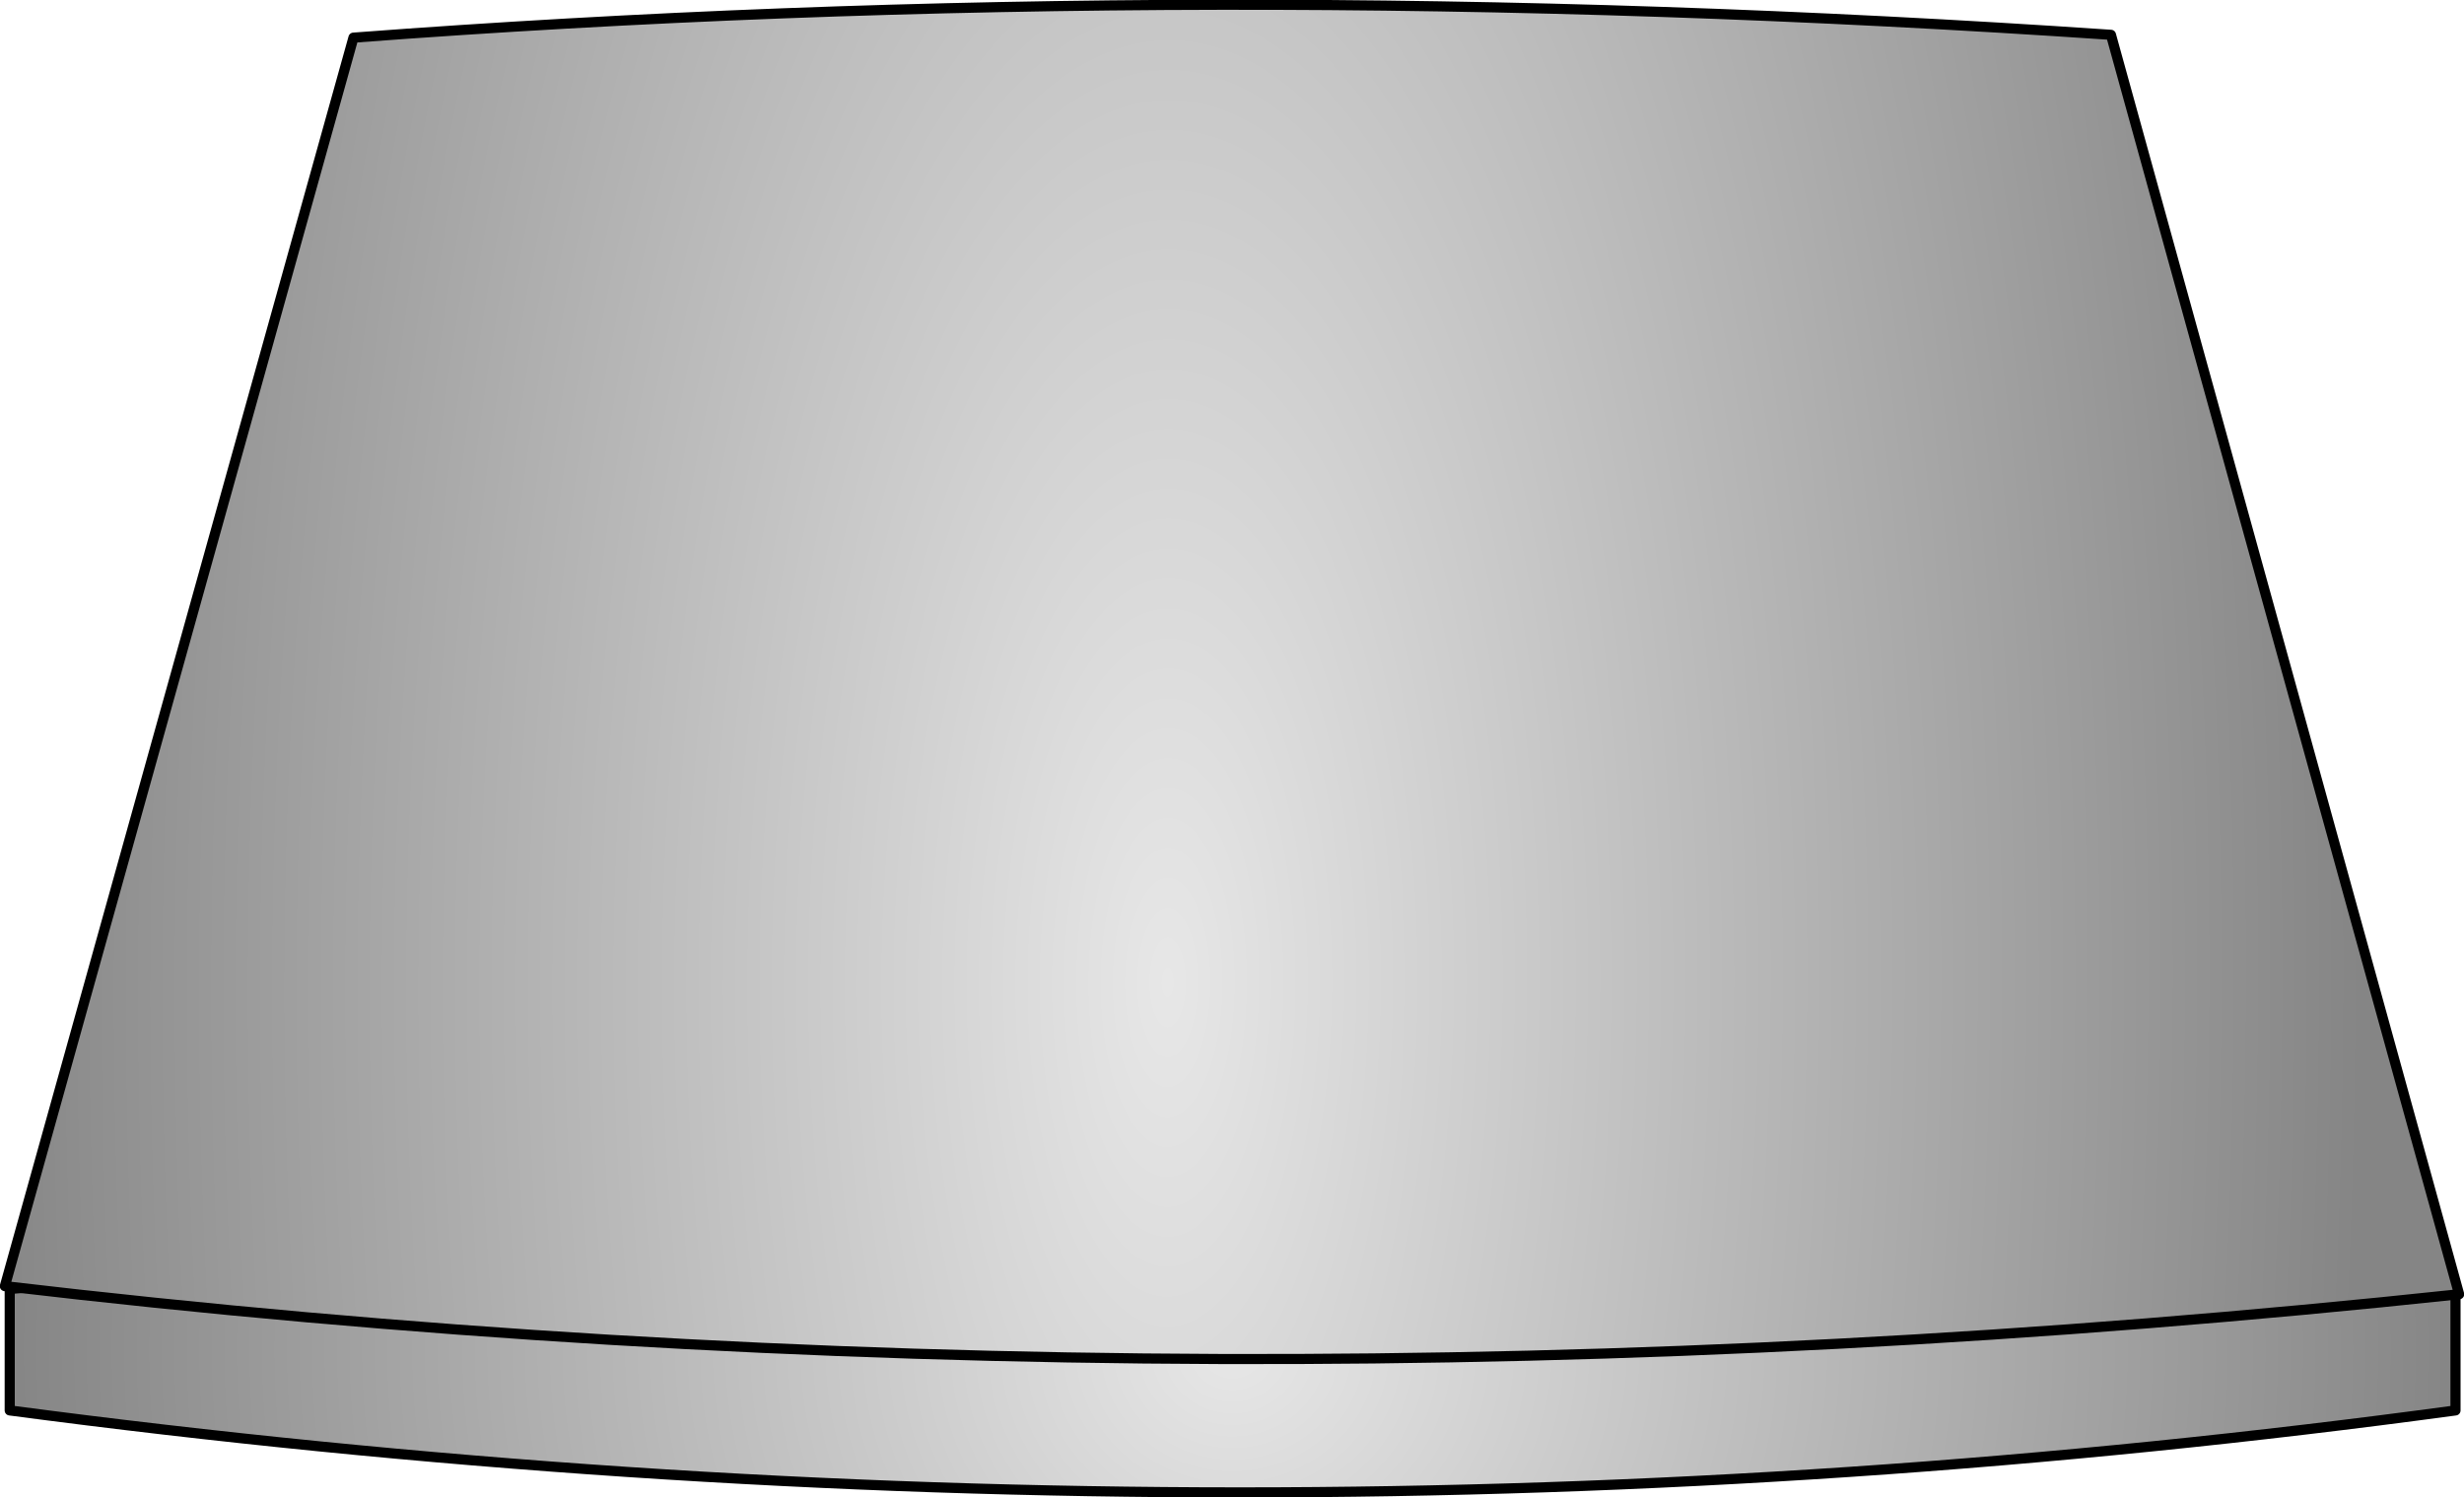 <?xml version="1.0" encoding="UTF-8" standalone="no"?>
<svg xmlns:xlink="http://www.w3.org/1999/xlink" height="184.9px" width="304.3px" xmlns="http://www.w3.org/2000/svg">
  <g transform="matrix(1.0, 0.0, 0.0, 1.0, -123.85, -85.85)">
    <path d="M427.1 260.05 Q277.9 280.3 125.05 260.05 L125.05 245.05 Q144.3 243.35 208.25 243.75 272.15 244.2 338.05 243.9 403.9 243.6 427.1 245.05 L427.1 260.05" fill="url(#gradient0)" fill-rule="evenodd" stroke="none"/>
    <path d="M427.1 260.05 Q277.9 280.3 125.05 260.05 L125.05 245.05 Q144.3 243.35 208.25 243.75 272.15 244.2 338.05 243.9 403.9 243.6 427.1 245.05 L427.1 260.05 Z" fill="none" stroke="#000000" stroke-linecap="round" stroke-linejoin="round" stroke-width="1.25"/>
    <path d="M384.55 90.15 L427.55 245.7 Q273.05 262.2 124.45 244.7 L167.5 90.5 Q272.85 82.55 384.55 90.15" fill="url(#gradient1)" fill-rule="evenodd" stroke="none"/>
    <path d="M384.55 90.15 Q272.85 82.55 167.5 90.5 L124.45 244.7 Q273.05 262.2 427.55 245.7 L384.55 90.15 Z" fill="none" stroke="#000000" stroke-linecap="round" stroke-linejoin="round" stroke-width="1.25"/>
  </g>
  <defs>
    <radialGradient cx="0" cy="0" gradientTransform="matrix(0.185, 0.0, 0.0, 0.171, 276.05, 252.55)" gradientUnits="userSpaceOnUse" id="gradient0" r="819.2" spreadMethod="pad">
      <stop offset="0.0" stop-color="#e7e7e7"/>
      <stop offset="1.0" stop-color="#858585"/>
    </radialGradient>
    <radialGradient cx="0" cy="0" gradientTransform="matrix(0.18, -0.002, 0.0, -0.442, 268.05, 207.2)" gradientUnits="userSpaceOnUse" id="gradient1" r="819.2" spreadMethod="pad">
      <stop offset="0.0" stop-color="#e7e7e7"/>
      <stop offset="1.0" stop-color="#858585"/>
    </radialGradient>
  </defs>
</svg>
